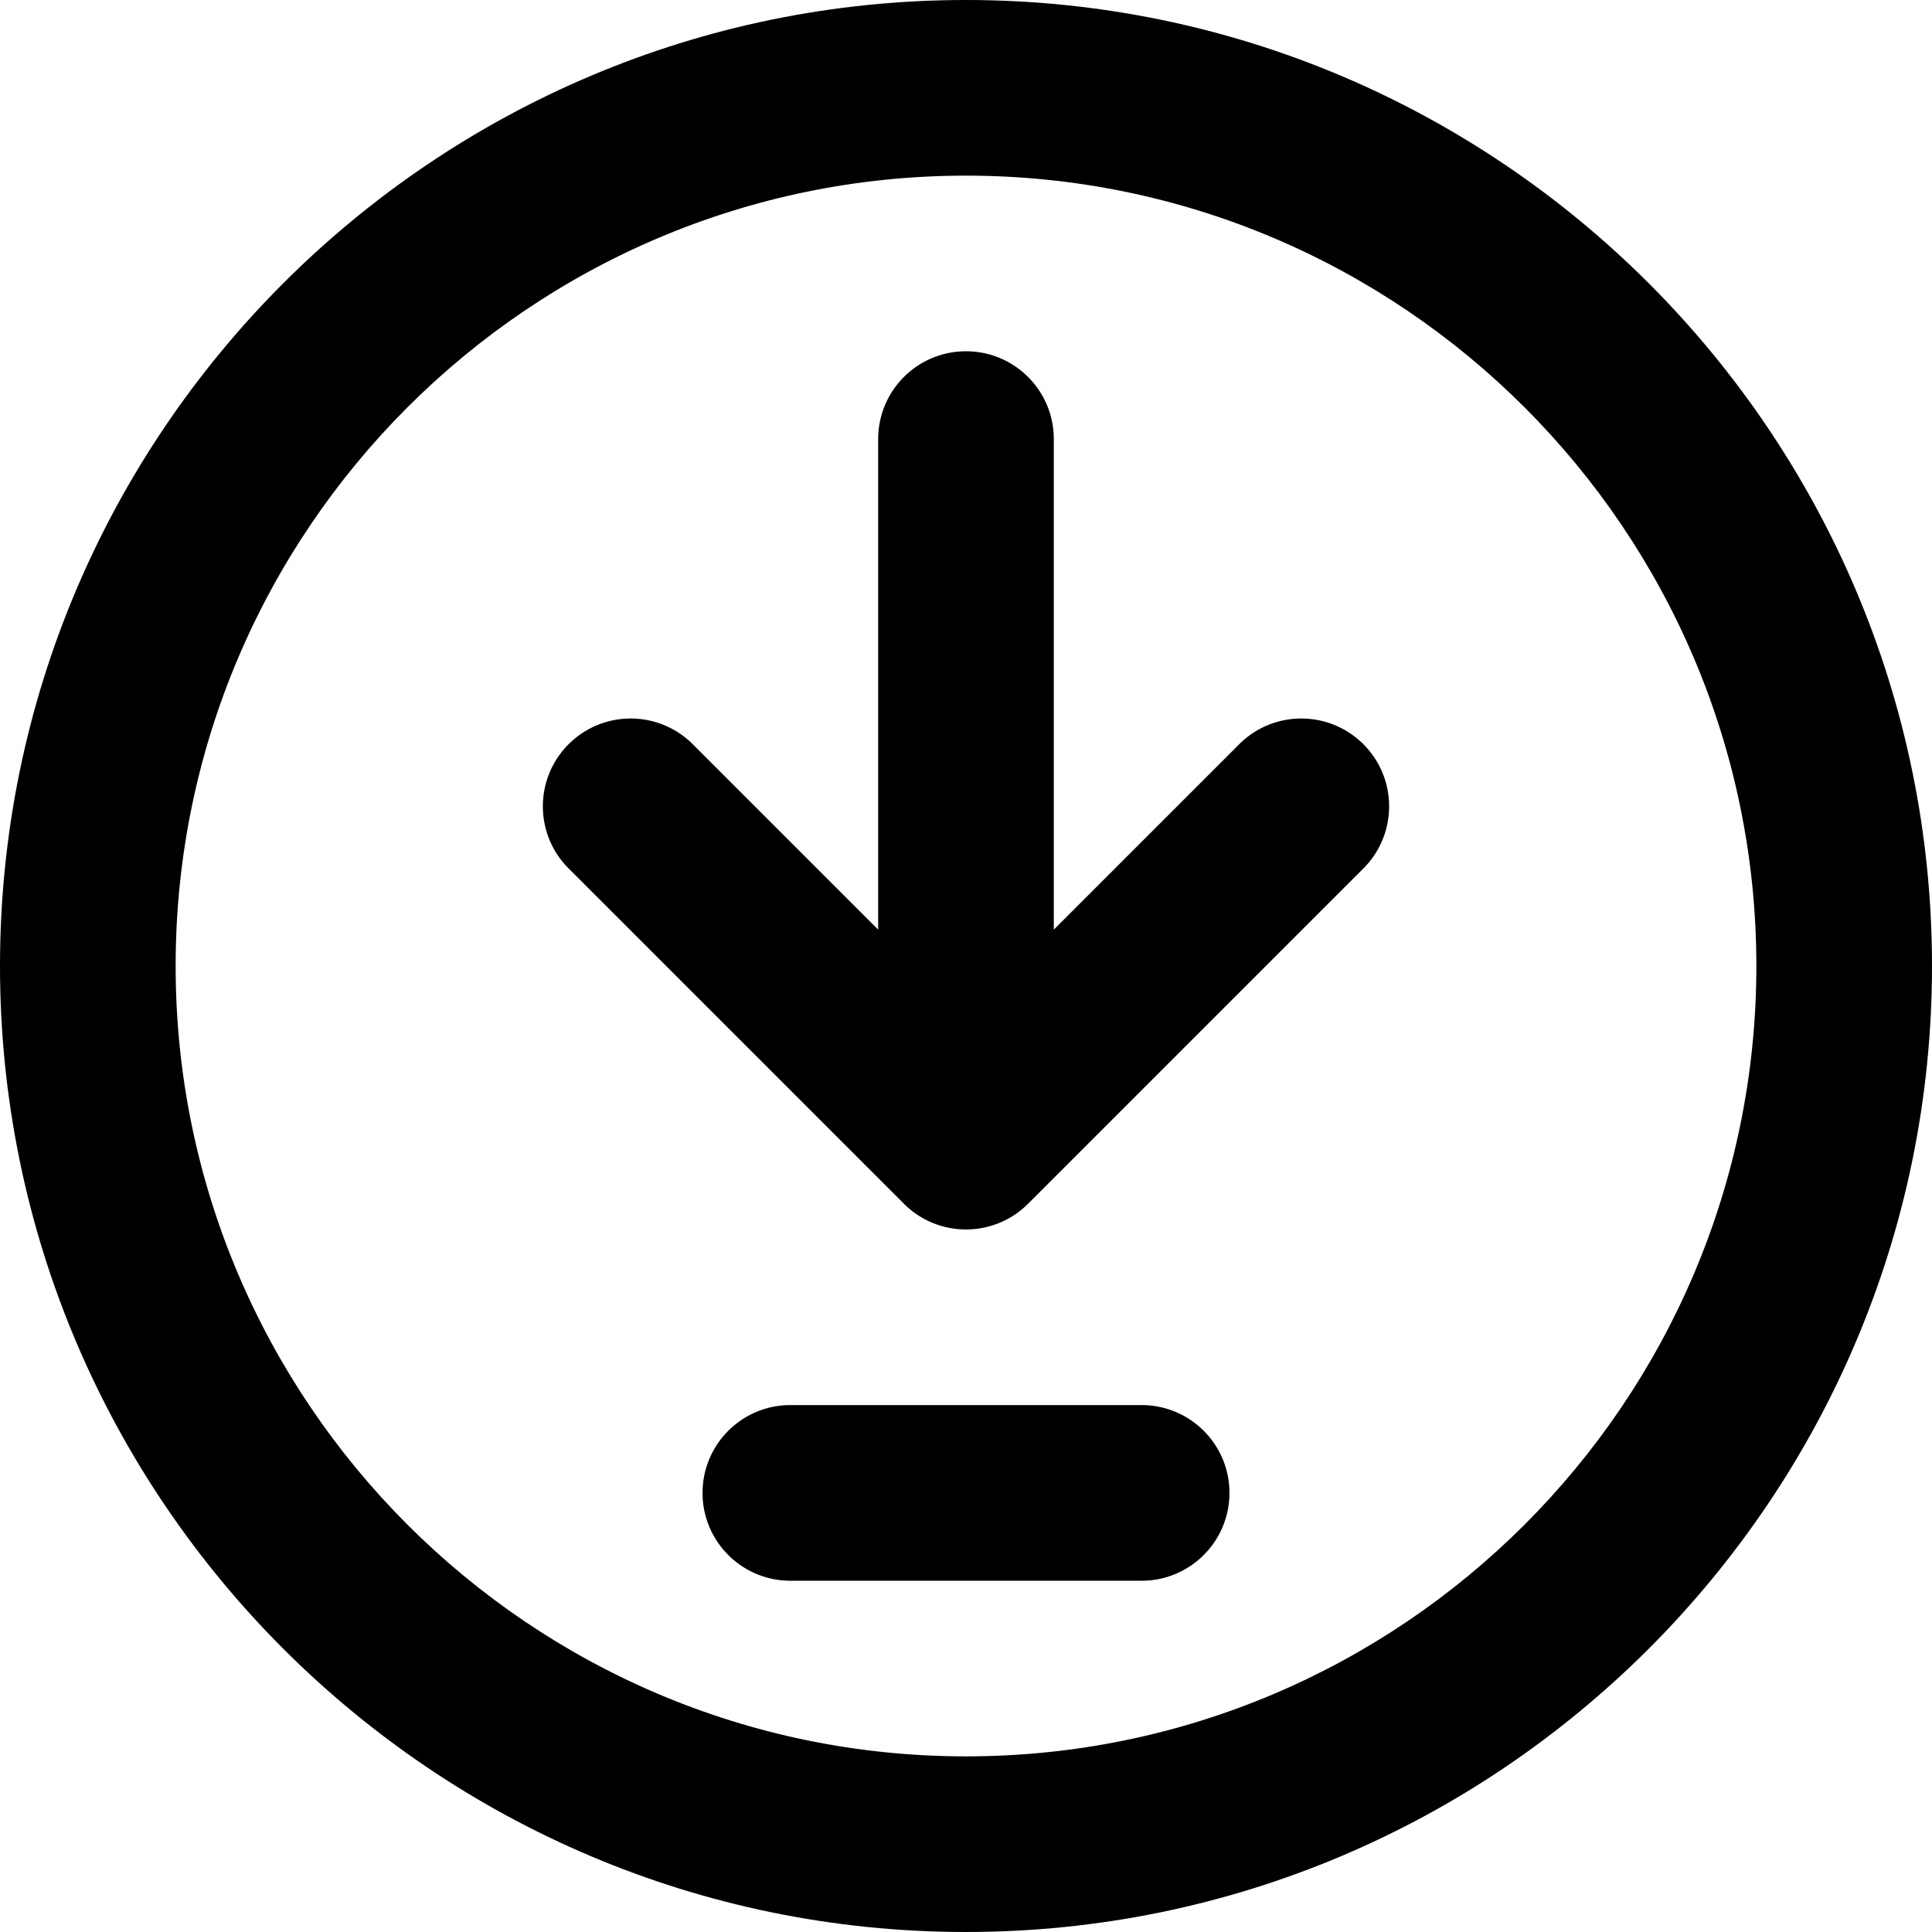 <svg xmlns="http://www.w3.org/2000/svg" viewBox="0 0 330 330"><path d="M165 0C74.019 0 0 74.018 0 165c0 90.98 74.019 165 165 165s165-74.02 165-165C330 74.018 255.981 0 165 0zm0 300c-74.439 0-135-60.561-135-135S90.561 30 165 30s135 60.561 135 135-60.561 135-135 135z"/><path d="M211.667 127.121l-31.669 31.666V75c0-8.285-6.716-15-15-15-8.284 0-15 6.715-15 15v83.787l-31.665-31.666c-5.857-5.857-15.355-5.857-21.213 0-5.858 5.859-5.858 15.355 0 21.213l57.271 57.271A14.95 14.95 0 00164.997 210c3.838 0 7.678-1.465 10.607-4.393l57.275-57.271c5.857-5.857 5.858-15.355.001-21.215-5.859-5.857-15.356-5.857-21.213 0zM195 240h-60c-8.284 0-15 6.715-15 15 0 8.283 6.716 15 15 15h60c8.284 0 15-6.717 15-15 0-8.285-6.716-15-15-15z"/></svg>
